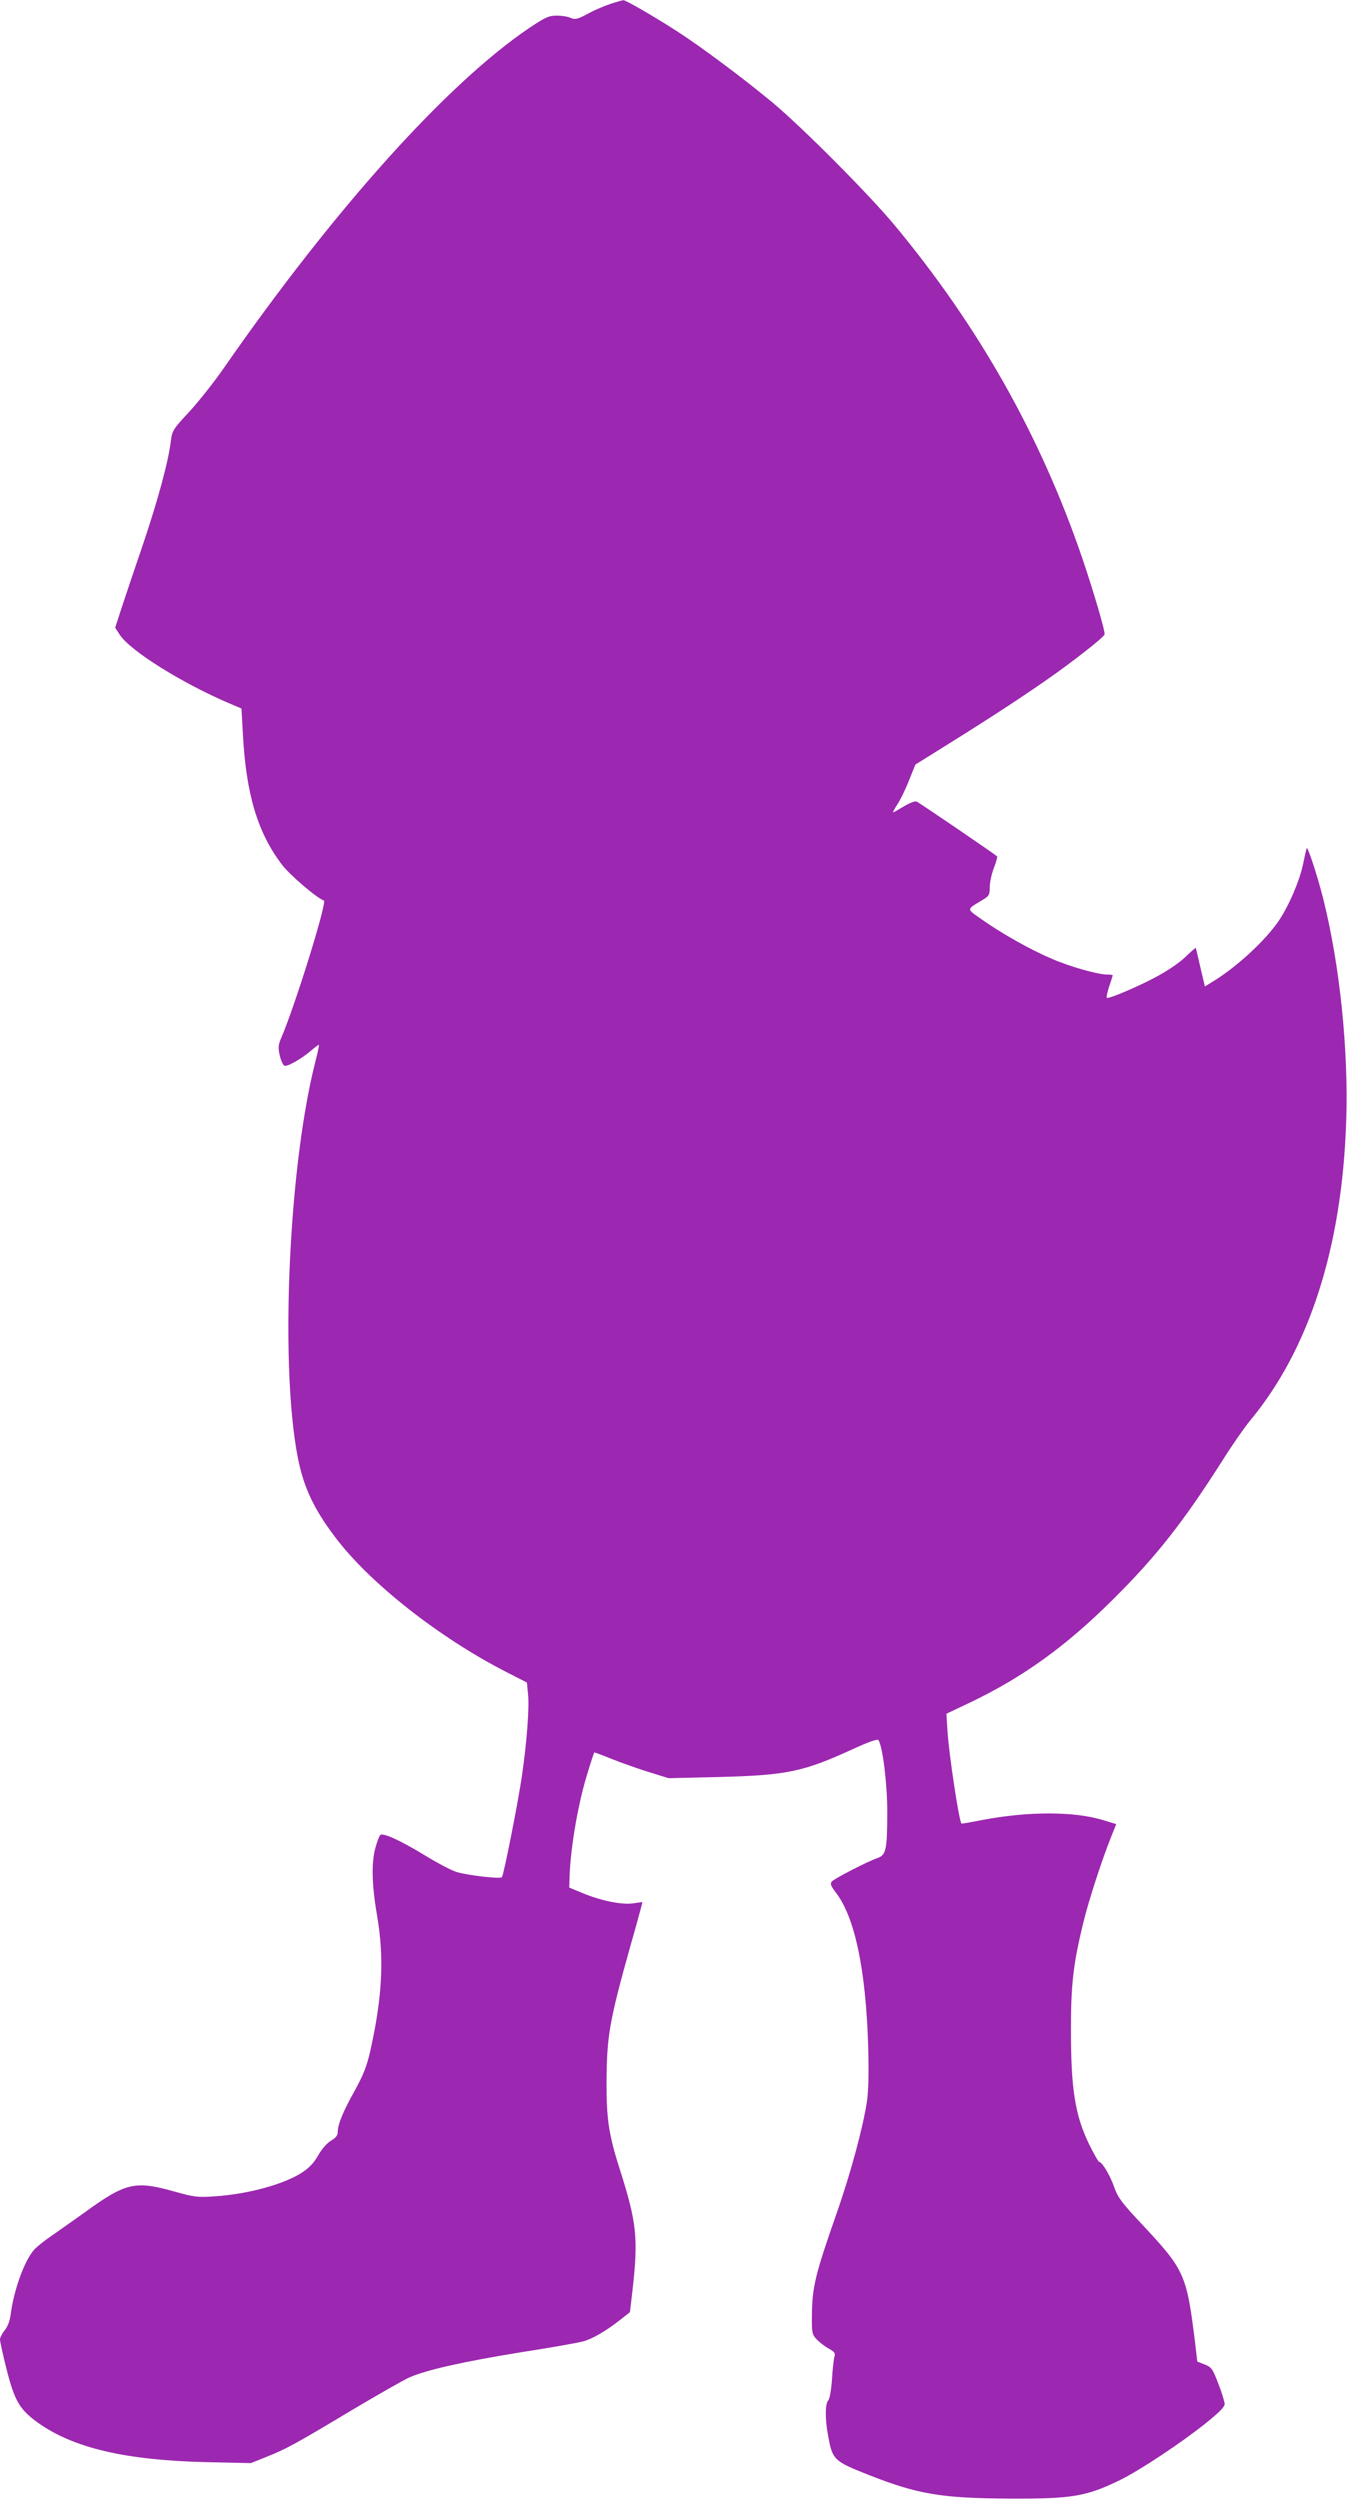 <?xml version="1.0" standalone="no"?>
<!DOCTYPE svg PUBLIC "-//W3C//DTD SVG 20010904//EN"
 "http://www.w3.org/TR/2001/REC-SVG-20010904/DTD/svg10.dtd">
<svg version="1.0" xmlns="http://www.w3.org/2000/svg"
 width="690pt" height="1280pt" viewBox="0 0 690 1280"
 preserveAspectRatio="xMidYMid meet">
<g transform="translate(0,1280) scale(0.1,-0.1)"
fill="#9c27b0" stroke="none">
<path d="M3130 12781 c-31 -10 -84 -32 -118 -51 -54 -29 -66 -31 -88 -22 -14
7 -46 12 -72 12 -41 0 -58 -8 -142 -64 -420 -284 -998 -927 -1561 -1737 -51
-74 -132 -176 -180 -228 -83 -89 -87 -96 -94 -150 -12 -102 -65 -298 -141
-524 -42 -122 -91 -269 -110 -326 l-34 -105 24 -37 c55 -83 322 -249 562 -351
l61 -26 7 -127 c16 -309 75 -508 200 -672 40 -53 179 -172 215 -184 18 -6
-146 -534 -217 -700 -17 -39 -18 -53 -9 -93 6 -27 17 -50 24 -53 15 -6 90 37
137 78 19 16 36 29 39 29 3 0 -6 -42 -19 -92 -148 -586 -184 -1705 -68 -2107
32 -110 81 -203 171 -322 176 -234 533 -515 880 -692 l102 -52 6 -61 c7 -65
-6 -243 -31 -414 -19 -133 -94 -513 -103 -522 -9 -10 -179 10 -233 27 -26 8
-100 47 -165 87 -120 73 -207 113 -224 103 -5 -3 -16 -31 -25 -63 -22 -76 -20
-189 7 -347 38 -220 28 -420 -35 -700 -18 -78 -36 -122 -79 -200 -60 -107 -87
-173 -87 -212 0 -16 -10 -30 -34 -44 -21 -12 -48 -43 -66 -75 -22 -39 -46 -64
-84 -89 -94 -60 -277 -110 -446 -121 -88 -6 -105 -4 -208 25 -202 56 -247 46
-462 -110 -63 -45 -140 -99 -170 -120 -30 -20 -67 -50 -82 -65 -51 -54 -107
-206 -124 -339 -4 -30 -16 -61 -31 -78 -12 -16 -23 -36 -23 -46 0 -10 15 -79
34 -154 41 -161 67 -205 160 -272 183 -130 448 -192 861 -202 l230 -5 80 32
c99 39 150 67 442 242 128 76 258 150 288 164 92 40 275 81 576 130 156 24
300 50 319 56 48 14 114 53 181 105 l56 44 13 112 c30 267 22 345 -64 616 -57
177 -70 262 -69 451 1 233 15 314 122 695 27 94 51 183 55 198 l7 28 -50 -7
c-59 -8 -167 15 -260 54 l-65 27 2 65 c6 151 46 379 94 529 16 53 31 97 32 98
1 1 42 -14 91 -34 50 -20 135 -50 190 -67 l100 -31 255 6 c351 9 433 26 689
143 85 39 126 53 131 46 22 -35 45 -225 45 -365 0 -193 -6 -223 -48 -238 -53
-18 -223 -106 -236 -121 -10 -12 -5 -23 23 -60 95 -125 151 -392 163 -776 4
-141 2 -232 -6 -290 -20 -132 -83 -367 -156 -575 -109 -311 -125 -377 -126
-522 -1 -90 1 -97 26 -123 15 -15 42 -36 61 -46 27 -15 34 -23 29 -39 -4 -11
-10 -64 -13 -117 -4 -56 -12 -102 -20 -110 -15 -15 -16 -94 -1 -174 23 -130
28 -135 210 -207 251 -99 374 -119 724 -121 317 -1 390 11 564 96 103 51 314
191 441 293 71 58 95 82 93 98 -1 12 -15 59 -33 104 -28 74 -35 83 -69 96
l-38 15 -12 104 c-43 345 -53 366 -277 605 -96 102 -118 132 -135 180 -20 60
-63 133 -78 133 -4 0 -29 43 -54 95 -69 142 -91 281 -91 570 -1 241 12 351 64
563 28 115 97 326 144 442 l24 60 -66 20 c-149 46 -386 46 -626 0 -55 -11
-100 -19 -101 -17 -13 17 -63 349 -71 467 l-6 95 118 56 c273 130 494 289 735
529 220 218 359 394 560 710 50 80 114 171 141 204 305 366 473 890 494 1536
12 363 -32 794 -117 1135 -29 116 -79 269 -85 262 -2 -1 -10 -38 -19 -82 -18
-86 -73 -214 -126 -292 -70 -102 -218 -238 -341 -312 l-36 -22 -23 98 c-12 54
-23 99 -24 100 0 1 -26 -21 -56 -50 -33 -31 -96 -73 -156 -104 -91 -48 -221
-103 -242 -103 -5 0 0 25 10 57 11 31 19 58 19 60 0 1 -13 3 -28 3 -49 0 -194
41 -287 82 -110 47 -255 129 -354 199 -82 57 -82 50 -1 99 37 22 40 28 40 67
0 23 9 67 21 98 12 31 19 58 17 60 -14 13 -402 277 -413 281 -8 3 -37 -8 -65
-25 -28 -17 -53 -31 -55 -31 -3 0 7 18 21 40 15 22 42 77 60 123 l33 82 173
108 c225 140 420 268 559 368 117 85 232 176 237 190 5 13 -55 217 -115 394
-214 625 -531 1186 -963 1705 -133 159 -469 497 -625 627 -149 123 -358 280
-490 365 -112 72 -260 158 -272 157 -4 0 -33 -8 -63 -18z"/>
</g>
</svg>
